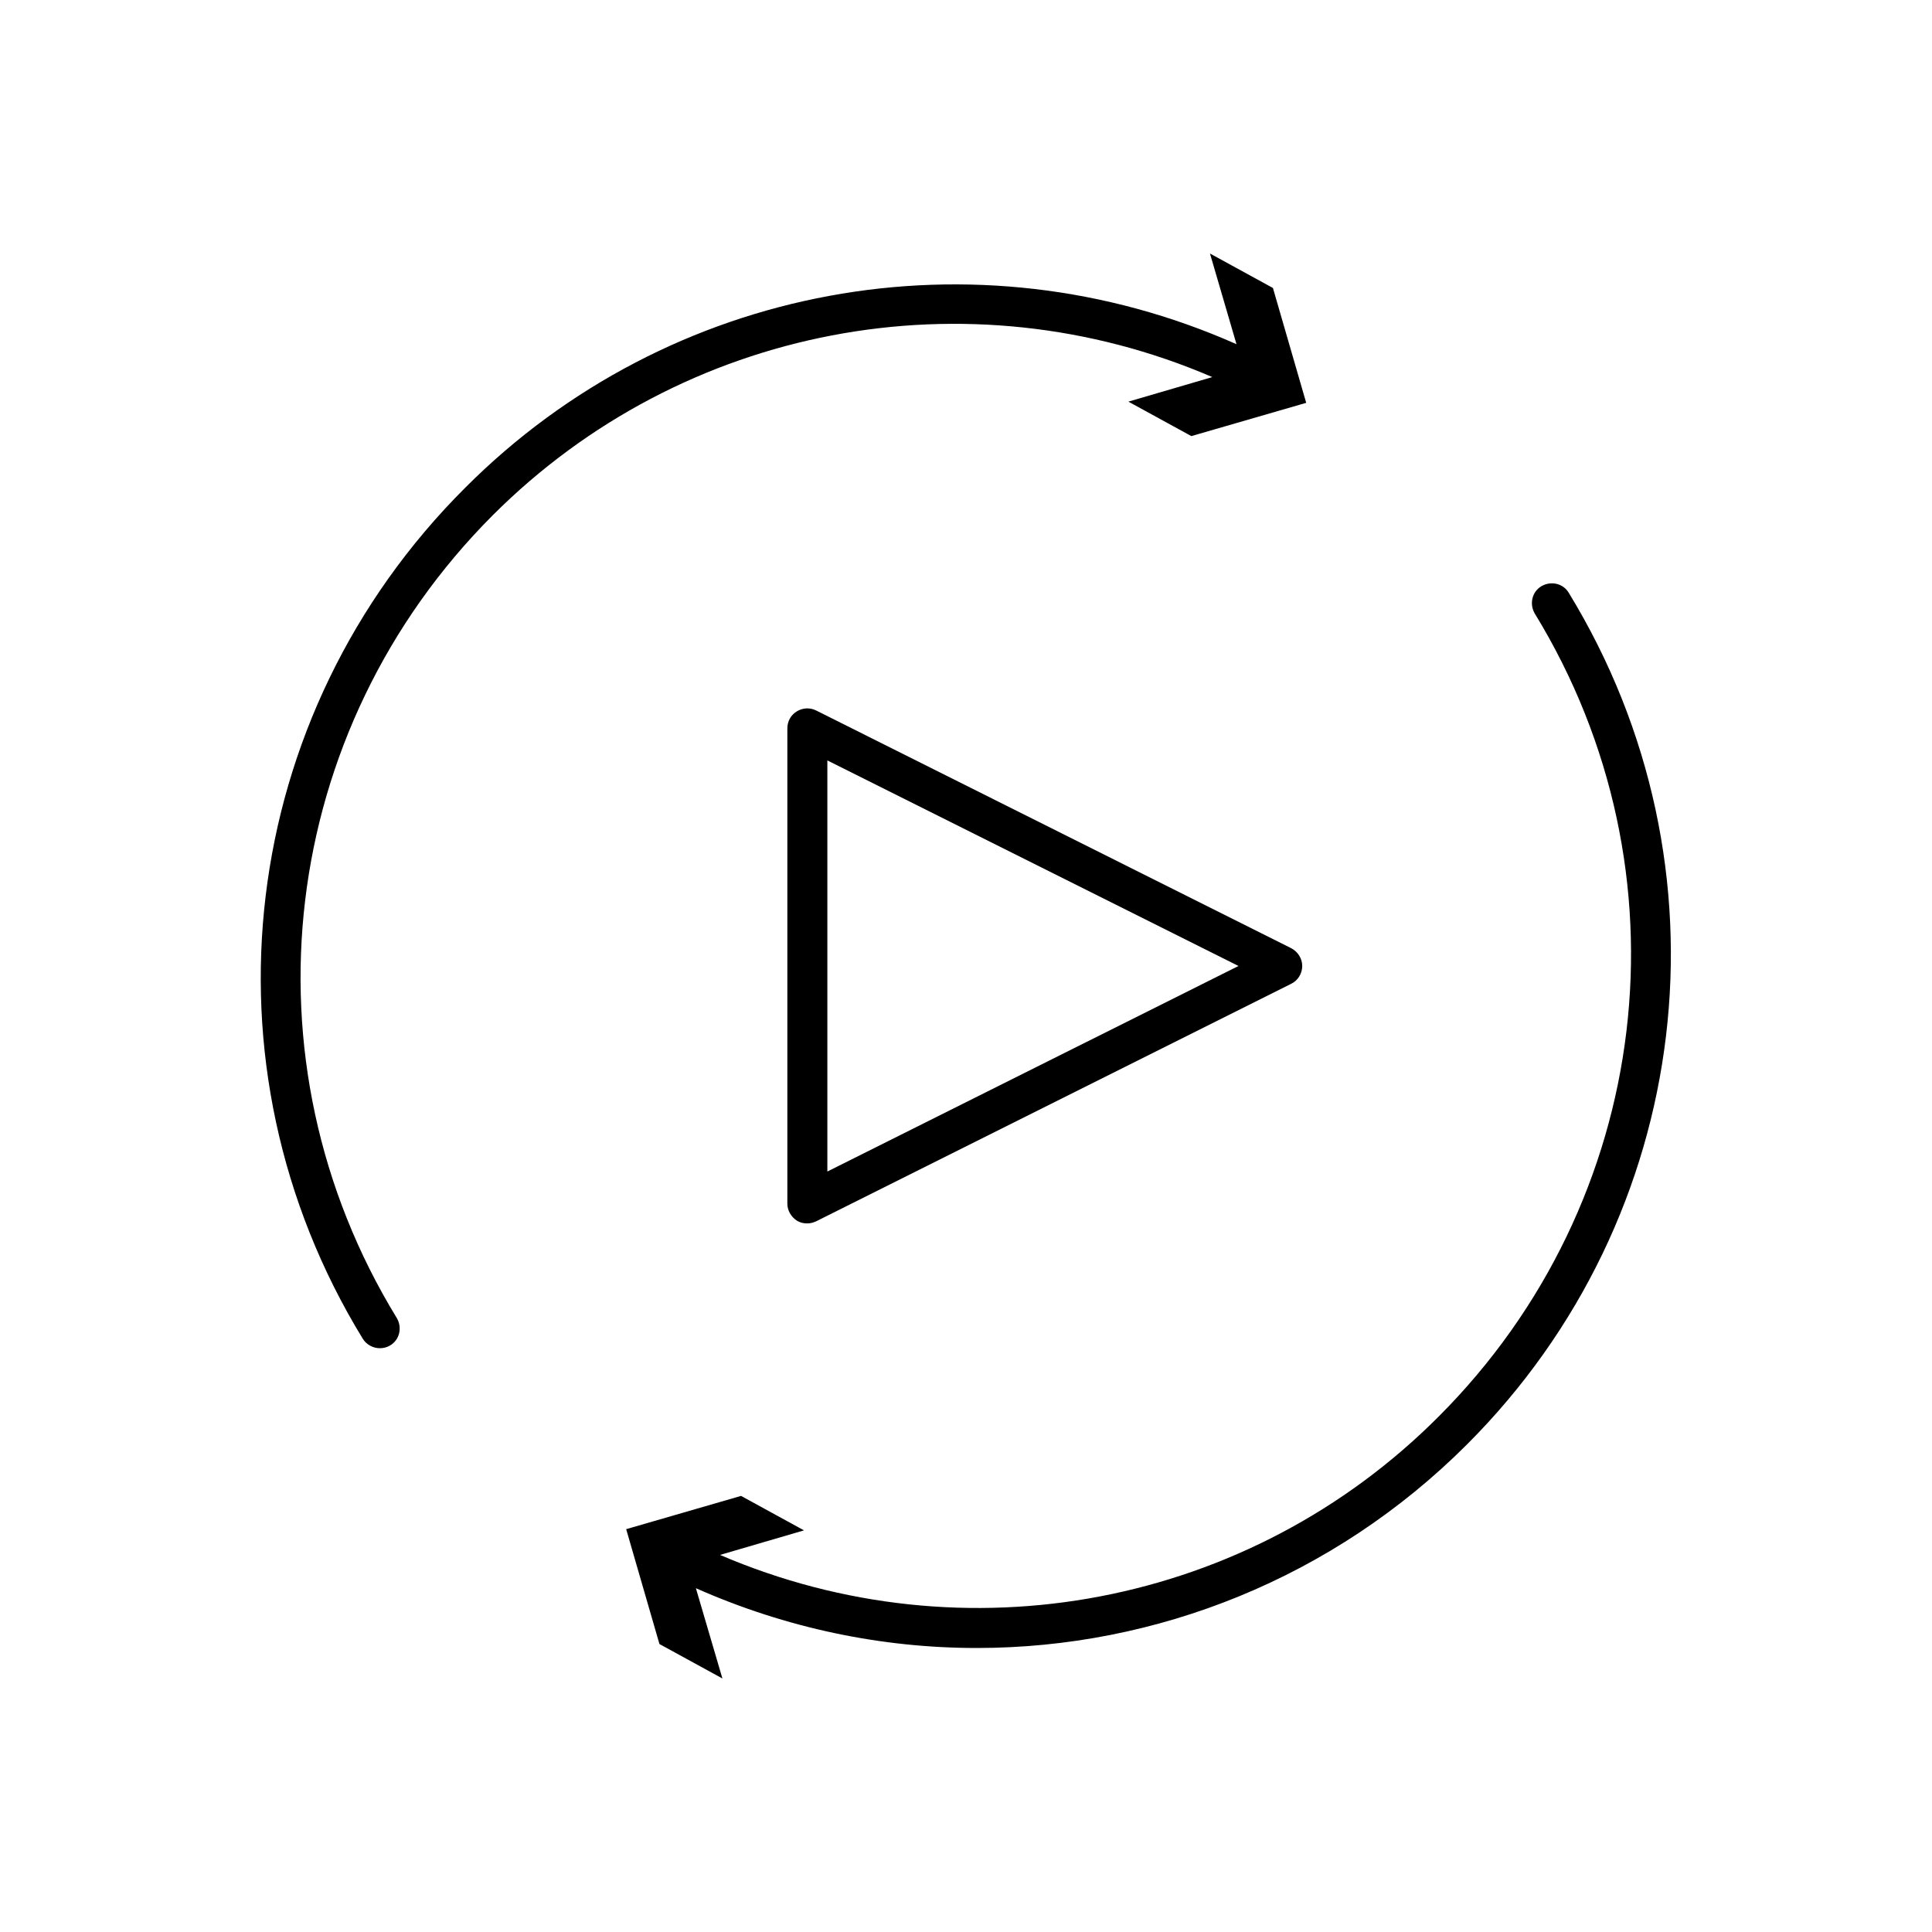 <?xml version="1.0" encoding="UTF-8"?>
<!-- Uploaded to: SVG Repo, www.svgrepo.com, Generator: SVG Repo Mixer Tools -->
<svg fill="#000000" width="800px" height="800px" version="1.1" viewBox="144 144 512 512" xmlns="http://www.w3.org/2000/svg">
 <g>
  <path d="m334.82 556.07 22.25-6.508-16.688-9.133-30.438 8.816 8.816 30.438 16.688 9.133-7.031-23.93c23.93 10.602 49.227 15.848 74.418 15.848 47.652 0 94.57-18.578 129.94-53.949 60.246-60.246 71.371-153.03 26.977-225.66-1.469-2.519-4.723-3.254-7.242-1.785-2.519 1.469-3.254 4.723-1.785 7.242 41.879 68.434 31.383 155.87-25.402 212.75-50.273 50.488-125.74 64.555-190.5 36.738z"/>
  <path d="m240.14 498.77c0.945 1.574 2.731 2.519 4.512 2.519 0.945 0 1.891-0.211 2.731-0.734 2.519-1.469 3.254-4.723 1.785-7.242-41.879-68.434-31.383-155.87 25.402-212.75 50.383-50.383 125.85-64.551 190.71-36.633l-22.25 6.508 16.688 9.133 30.438-8.816-8.816-30.438-16.688-9.133 7.031 24.035c-69.273-30.754-150.41-16.059-204.36 37.996-60.461 60.246-71.586 153.03-27.188 225.56z"/>
  <path d="m360.32 332.3c-1.68-0.84-3.57-0.734-5.144 0.211-1.574 0.945-2.519 2.625-2.519 4.512v125.95c0 1.785 0.945 3.465 2.519 4.512 0.84 0.523 1.785 0.734 2.731 0.734 0.84 0 1.574-0.211 2.309-0.523l125.95-62.977c1.785-0.84 2.938-2.731 2.938-4.723 0-1.996-1.156-3.777-2.938-4.723zm2.938 122.17v-108.95l108.95 54.477z"/>
 </g>
</svg>